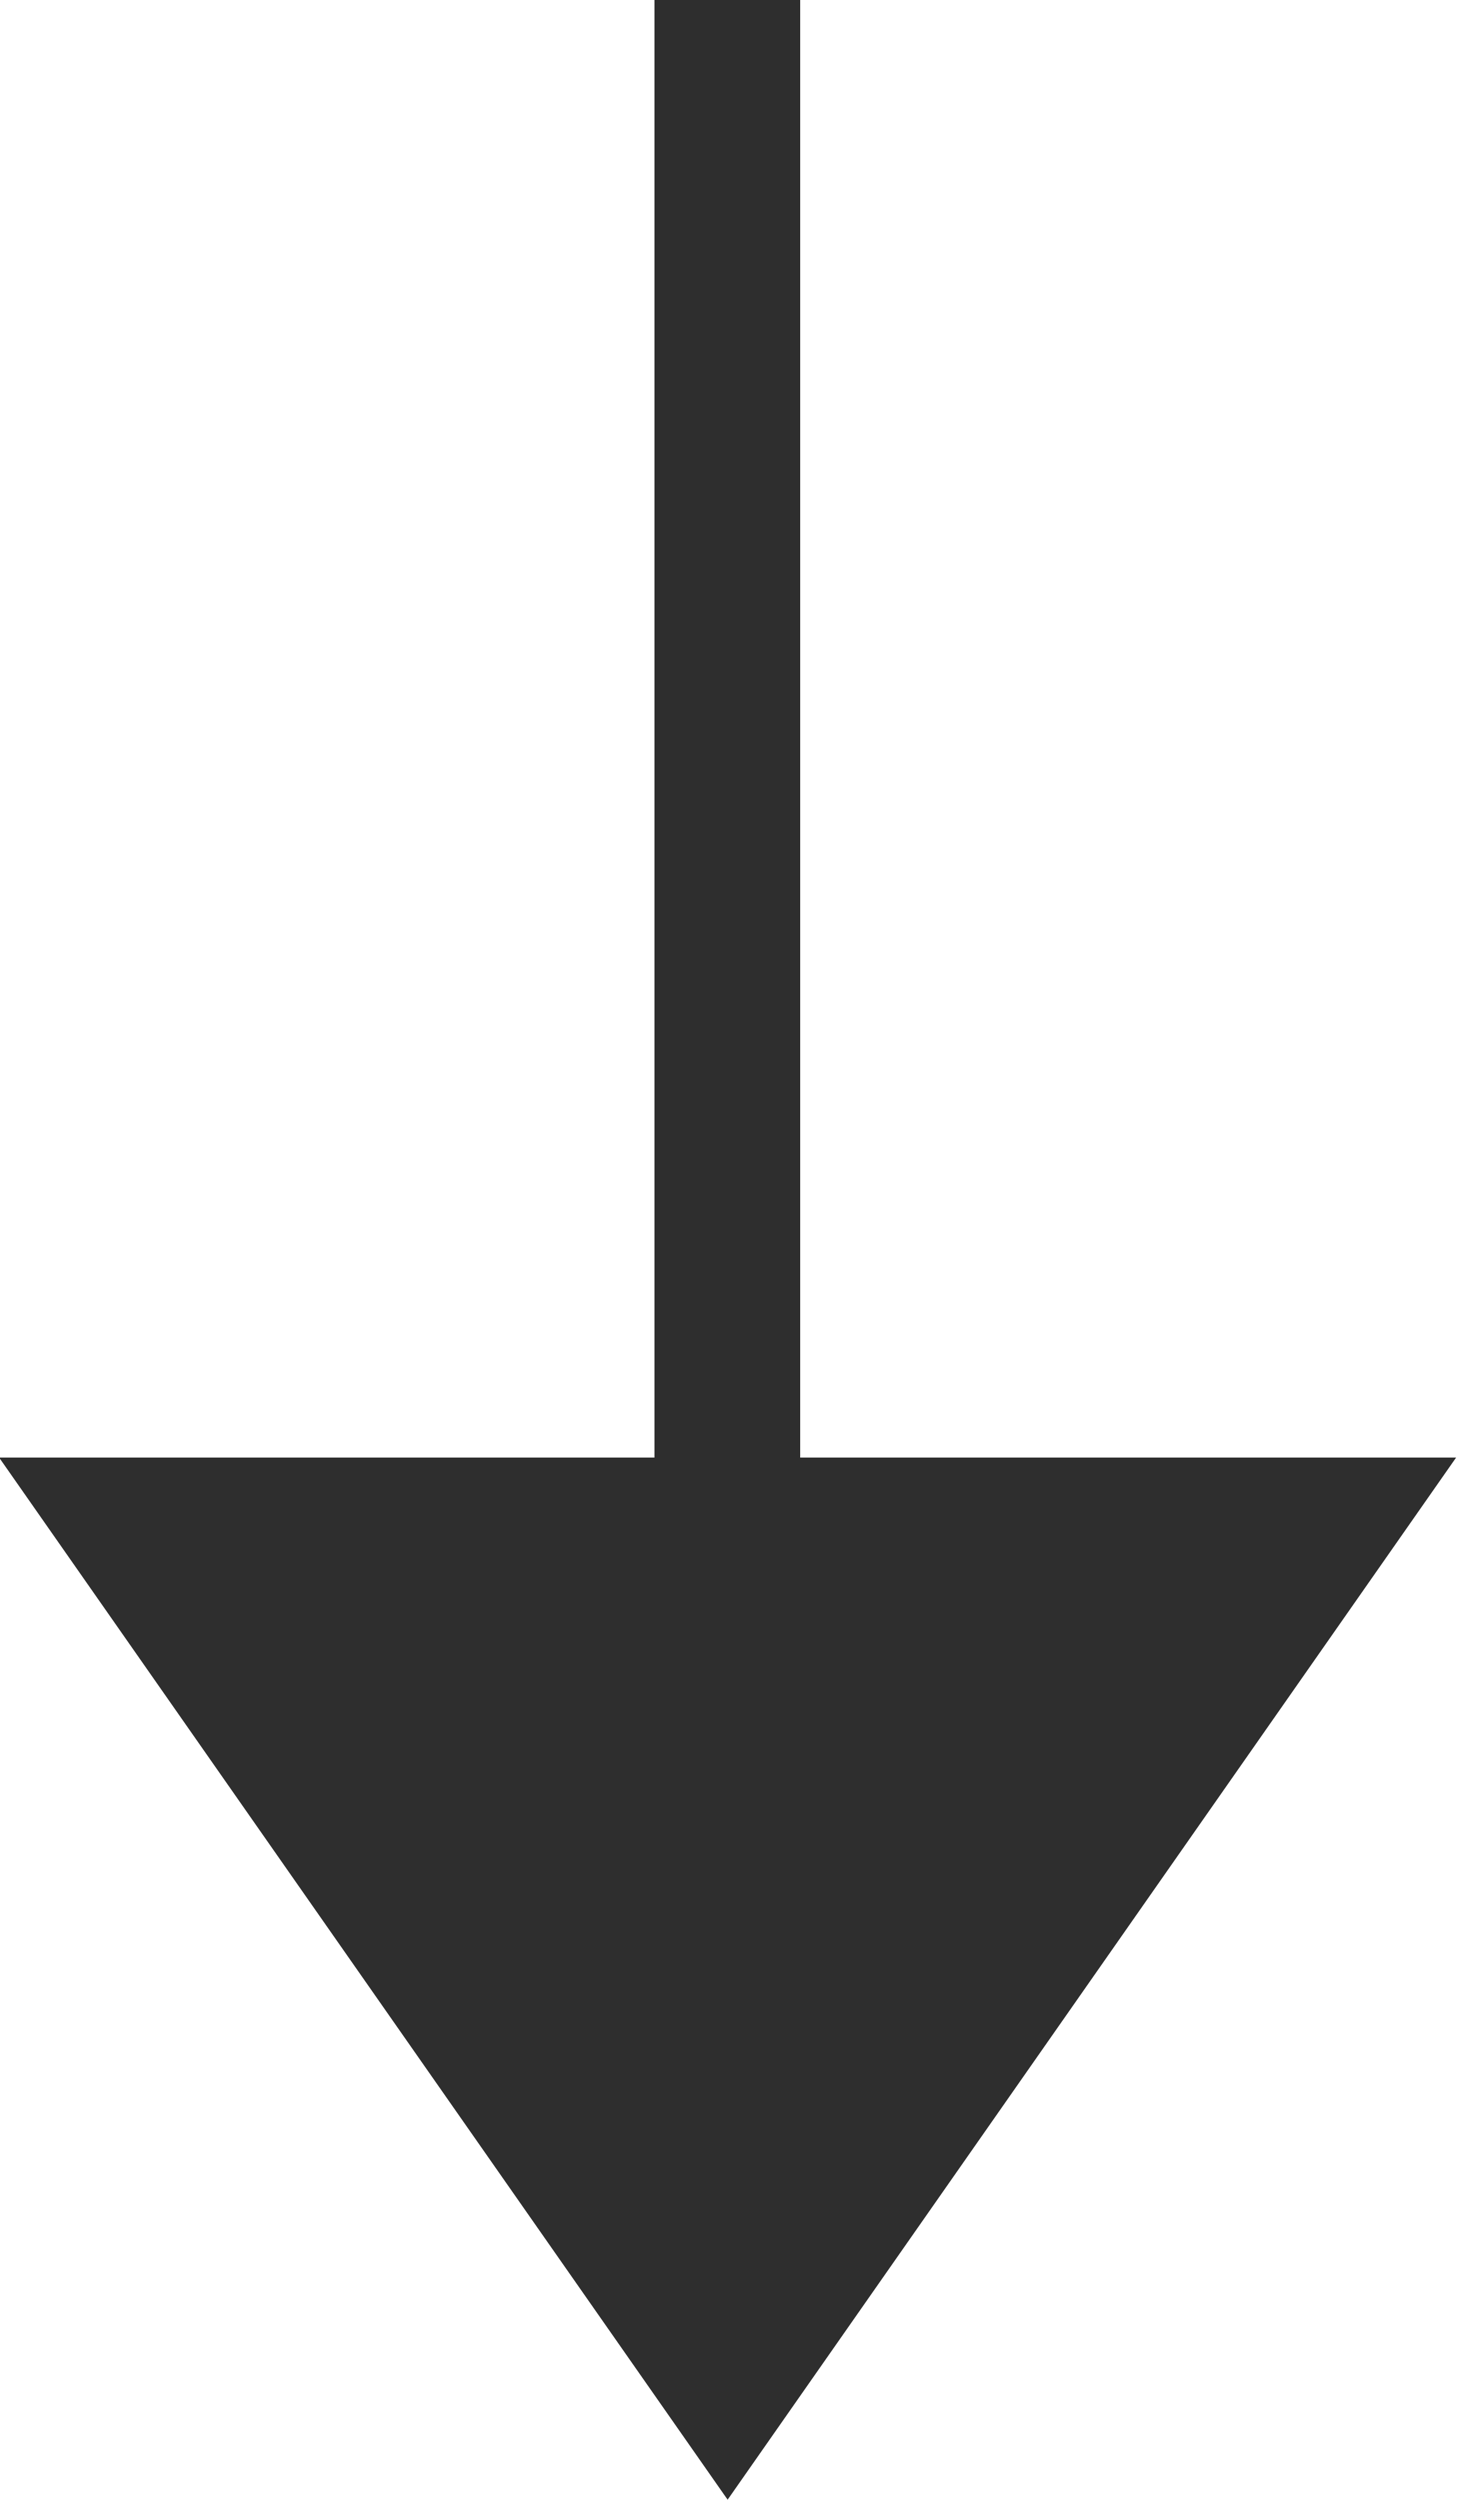 <svg id="arrow" xmlns="http://www.w3.org/2000/svg" width="40" height="68.6" viewBox="0 0 20 34.3">
  <defs>
    <style>
      .cls-1 {
        fill: #2e2e2e;
        fill-rule: evenodd;
      }
    </style>
  </defs>
  <path id="線_945_のコピー_2" data-name="線 945 のコピー 2" class="cls-1" d="M110.984,10042h-2v-20h2v20Z" transform="translate(-100 -10022)"/>
  <path id="多角形_511" data-name="多角形 511" class="cls-1" d="M109.988,10056.3l-10-14.3h20Z" transform="translate(-100 -10022)"/>
</svg>
